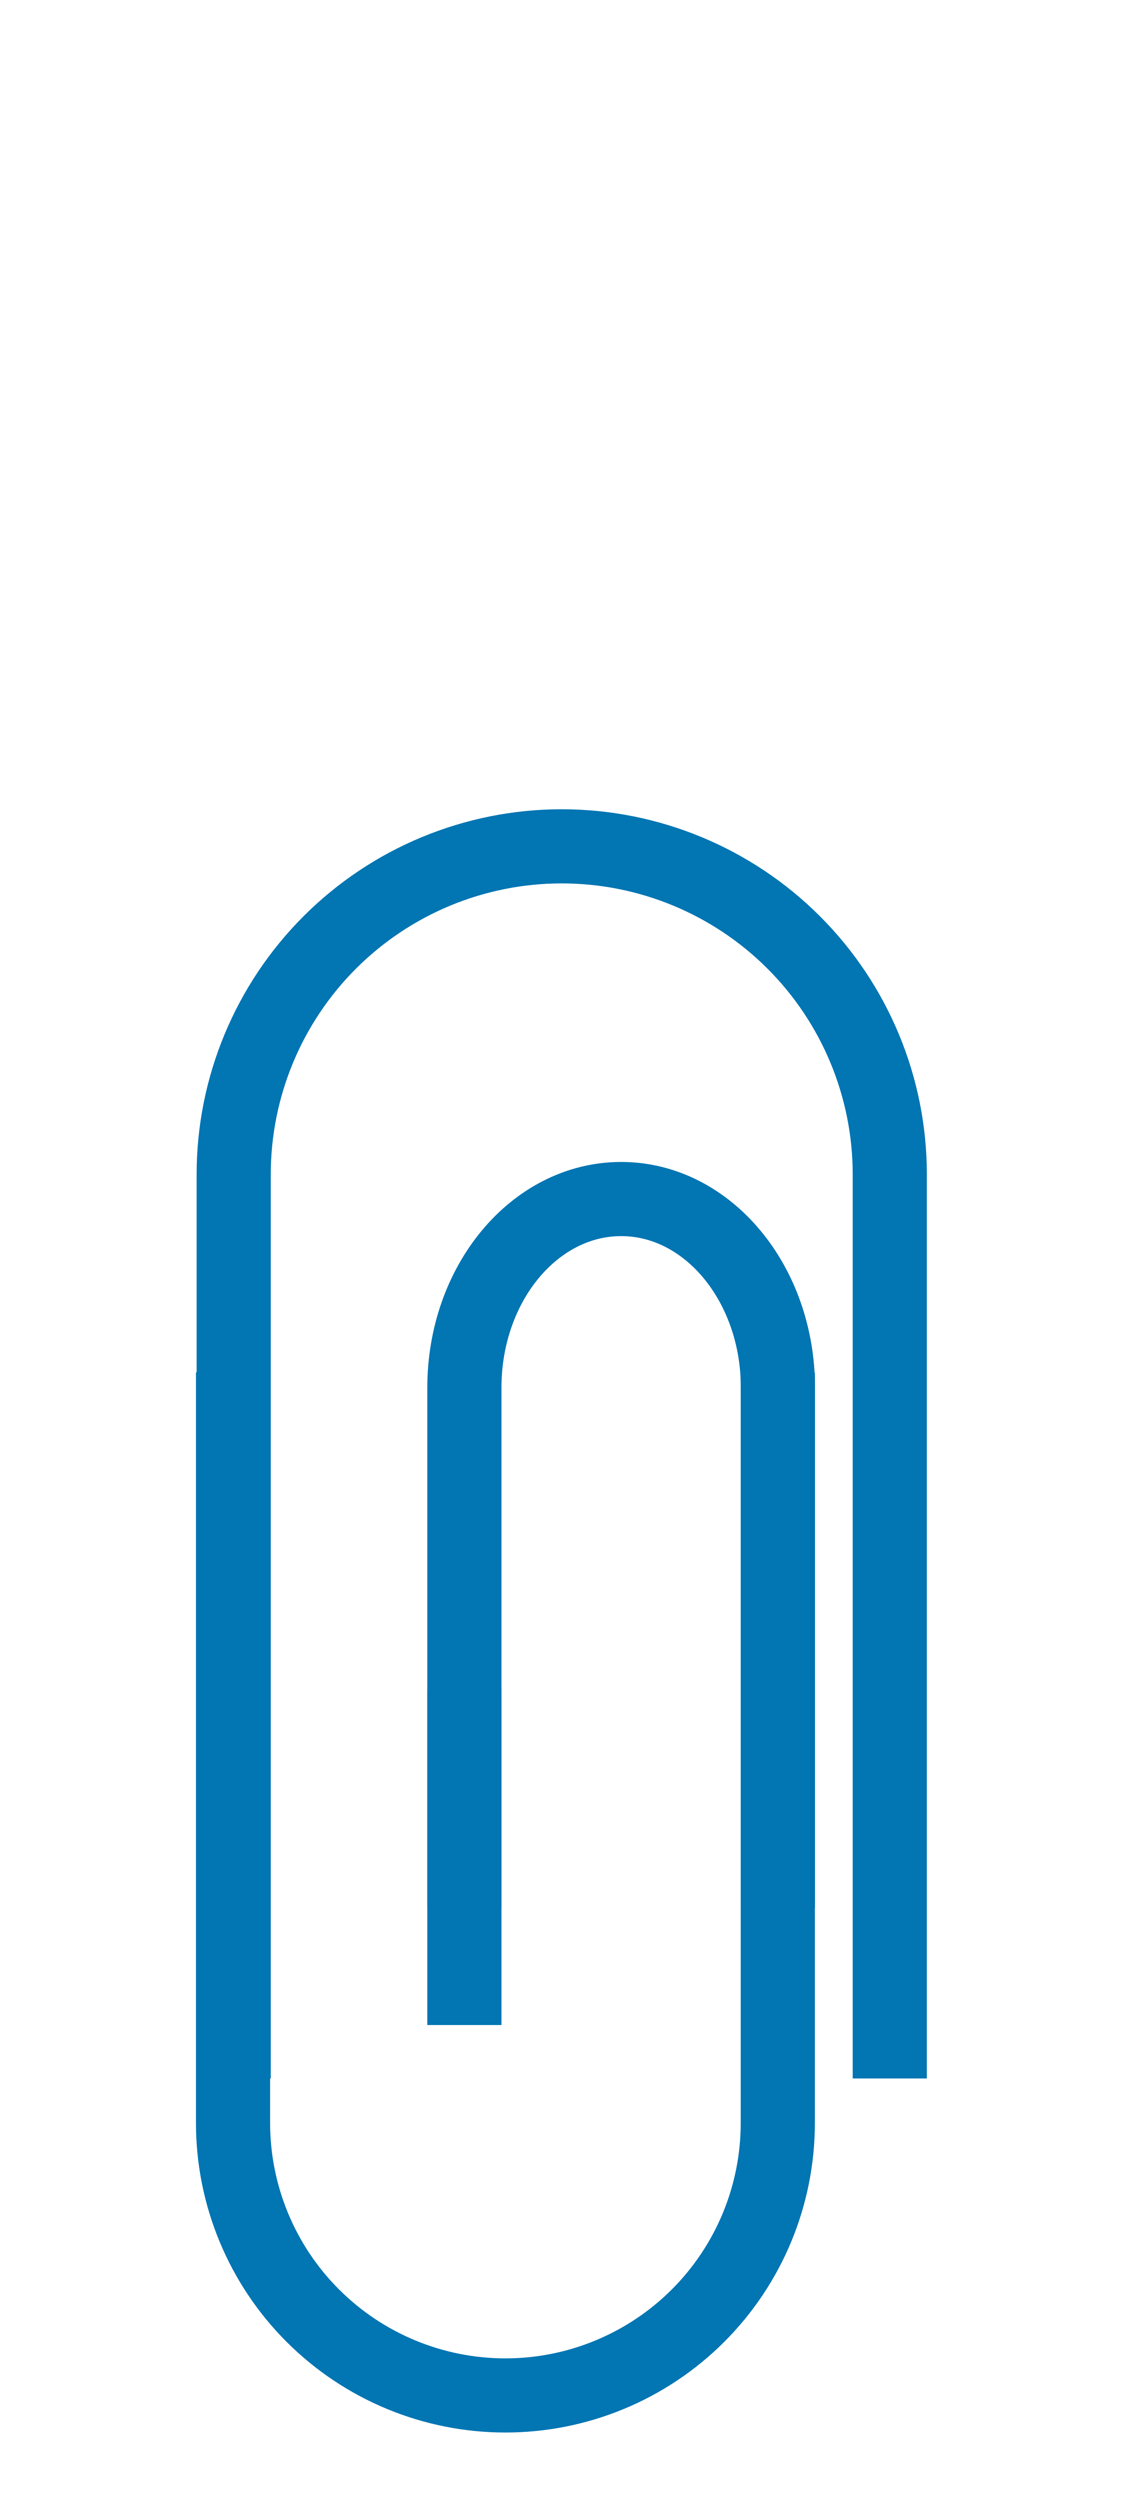 <?xml version="1.0" encoding="UTF-8"?>
<svg xmlns="http://www.w3.org/2000/svg" width="54" height="118" viewBox="0 0 54 118" fill="none">
  <path d="M11.031 98.104V55.431C11.031 51.325 12.663 47.386 15.566 44.483C18.47 41.579 22.409 39.947 26.515 39.947C30.622 39.947 34.561 41.579 37.465 44.483C40.368 47.386 42 51.325 42 55.431V98.104" stroke="#0275B3" stroke-width="3.5"></path>
  <path d="M36.714 64.777V100.209C36.714 101.897 36.382 103.569 35.736 105.129C35.09 106.689 34.142 108.107 32.949 109.3C31.755 110.494 30.337 111.441 28.777 112.087C27.217 112.734 25.545 113.066 23.857 113.066C20.447 113.066 17.177 111.711 14.766 109.3C12.355 106.889 11 103.619 11 100.209V64.777" stroke="#0275B3" stroke-width="3.5"></path>
  <path d="M21.92 90.052V65.502C21.92 60.583 25.232 56.595 29.32 56.595C33.406 56.595 36.72 60.584 36.72 65.502V90.052" stroke="#0275B3" stroke-width="3.5"></path>
  <path d="M21.92 95.582V79.722" stroke="#0275B3" stroke-width="3.5"></path>
</svg>
